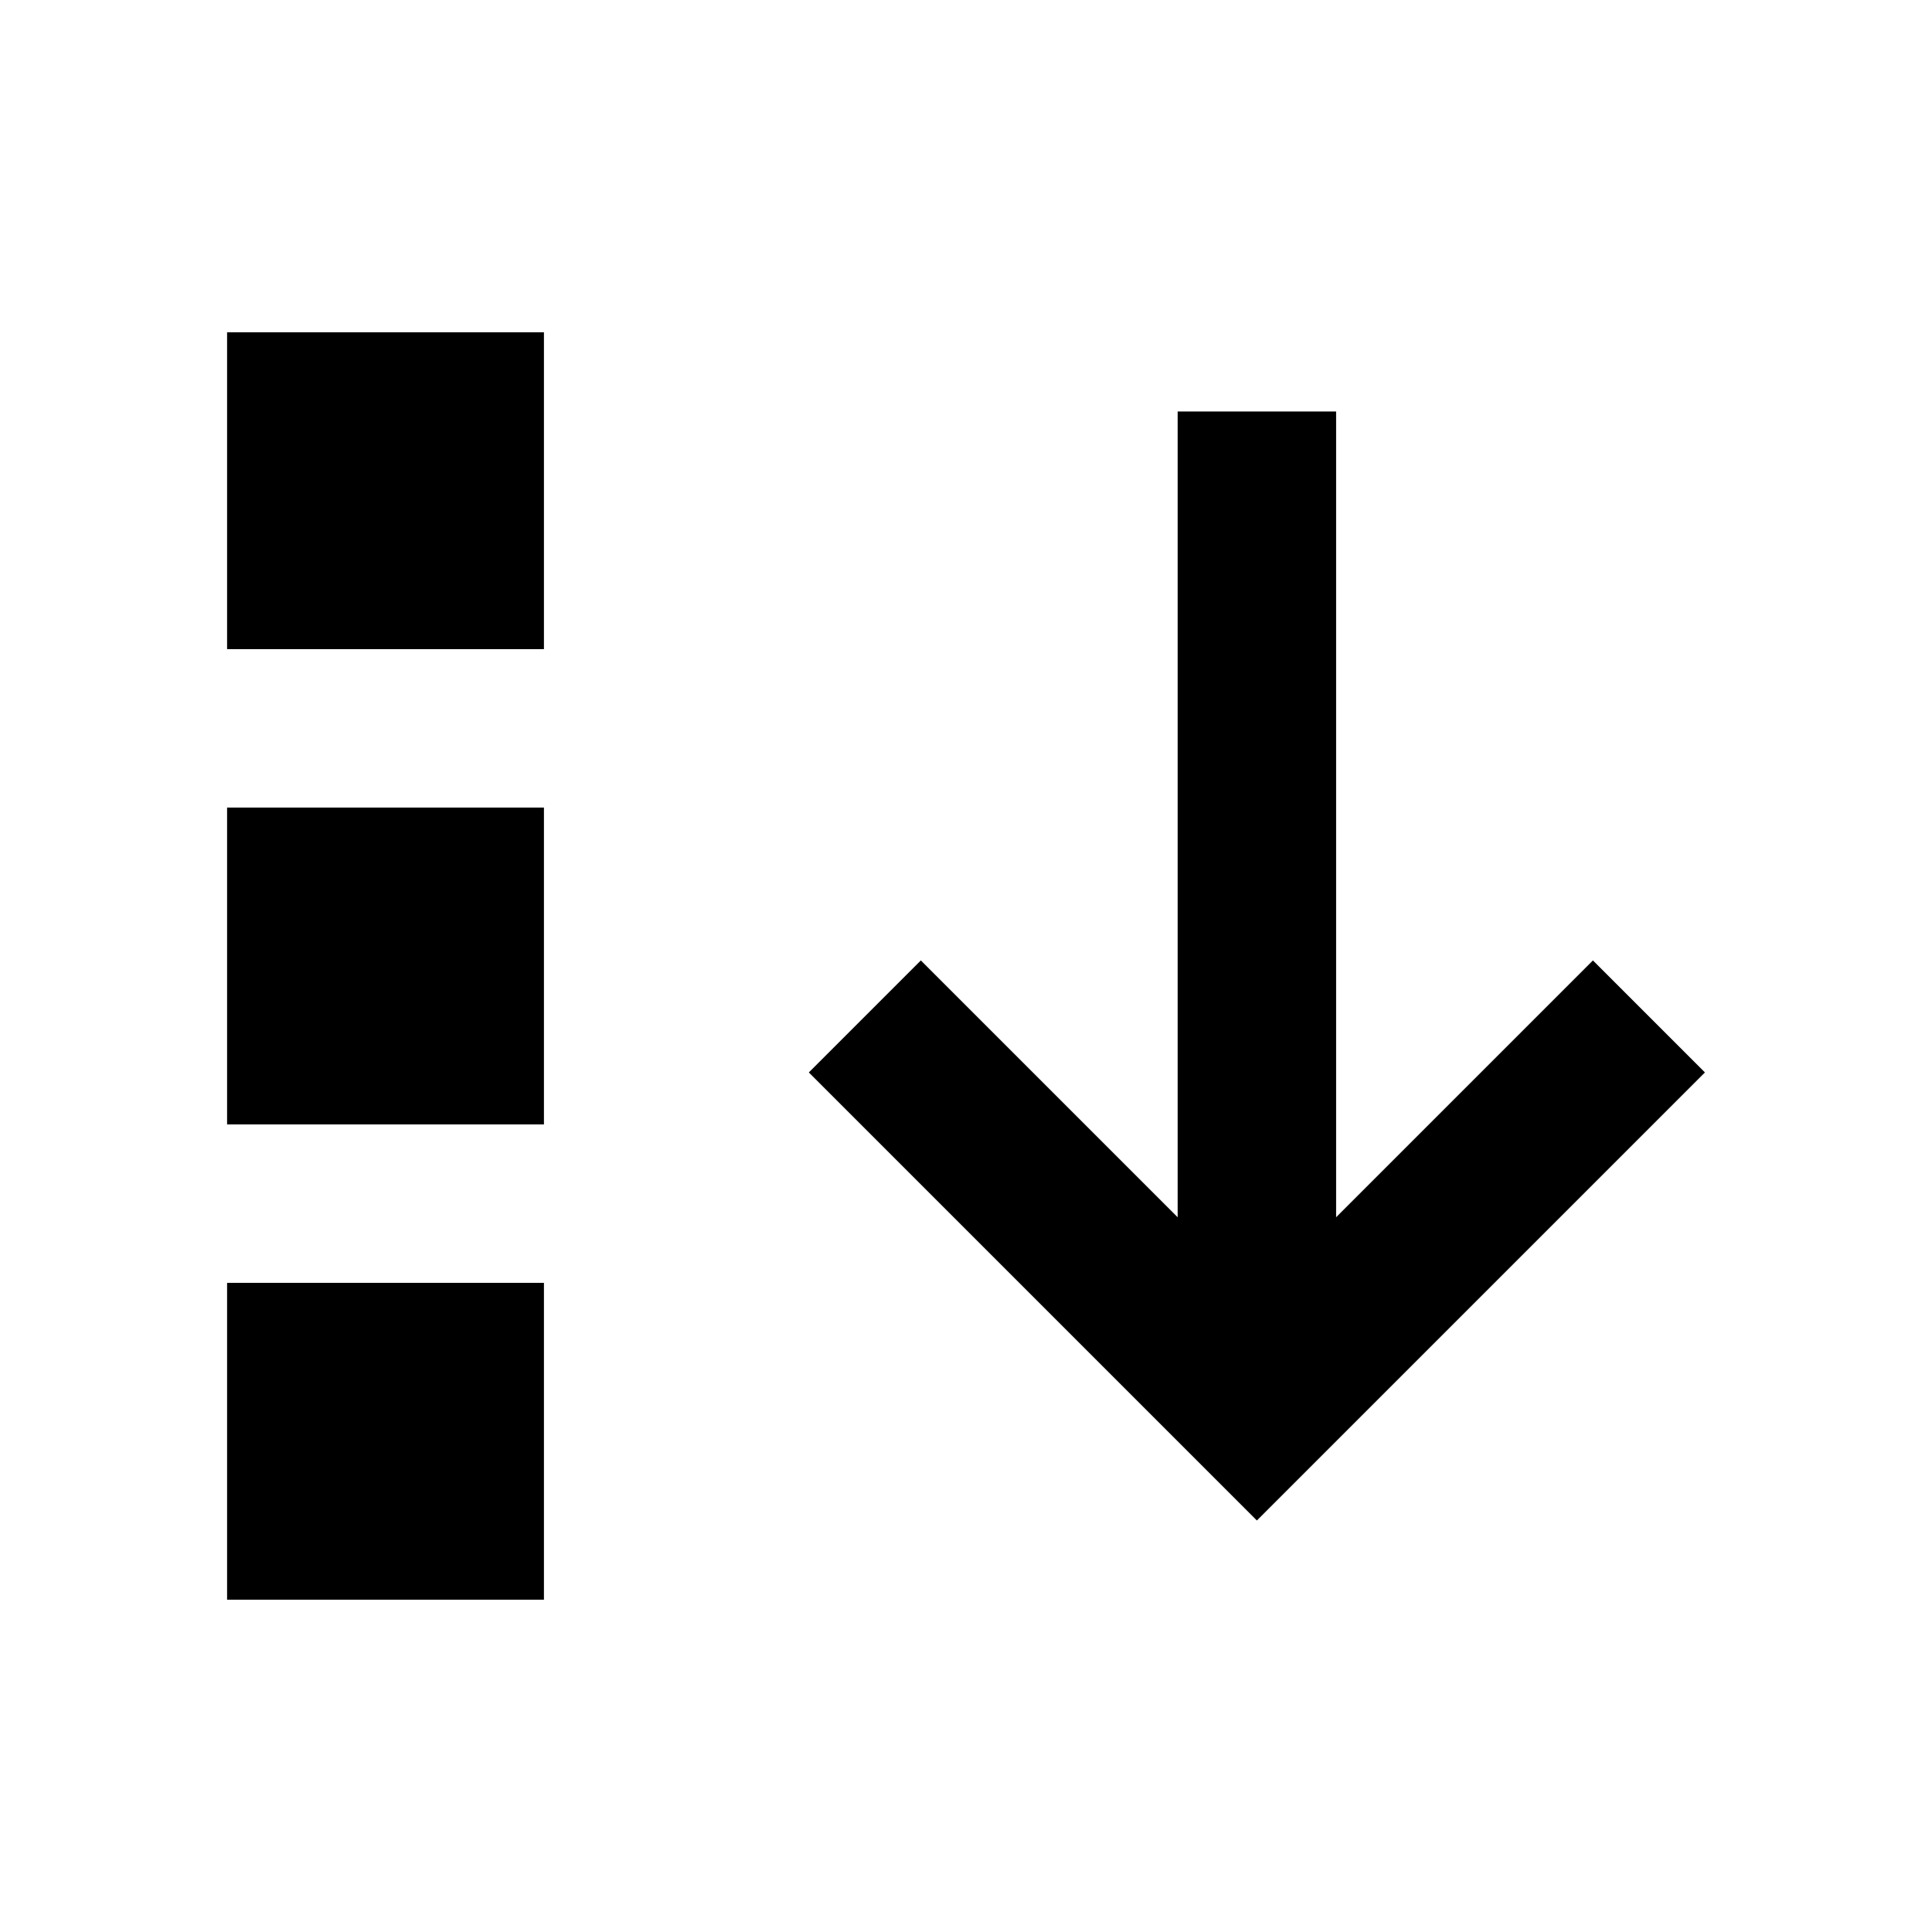 <?xml version="1.0" encoding="UTF-8"?>
<!-- Uploaded to: SVG Repo, www.svgrepo.com, Generator: SVG Repo Mixer Tools -->
<svg fill="#000000" width="800px" height="800px" version="1.1" viewBox="144 144 512 512" xmlns="http://www.w3.org/2000/svg">
 <path d="m204.18 232.06v83.969h83.969v-83.969zm251.91 20.992v213.53l-68.059-68.059-29.684 29.684 118.74 118.74 118.74-118.74-29.684-29.684-68.059 68.059v-213.53zm-251.91 104.96v83.969h83.969v-83.969zm0 125.95v83.969h83.969v-83.969z"/>
</svg>